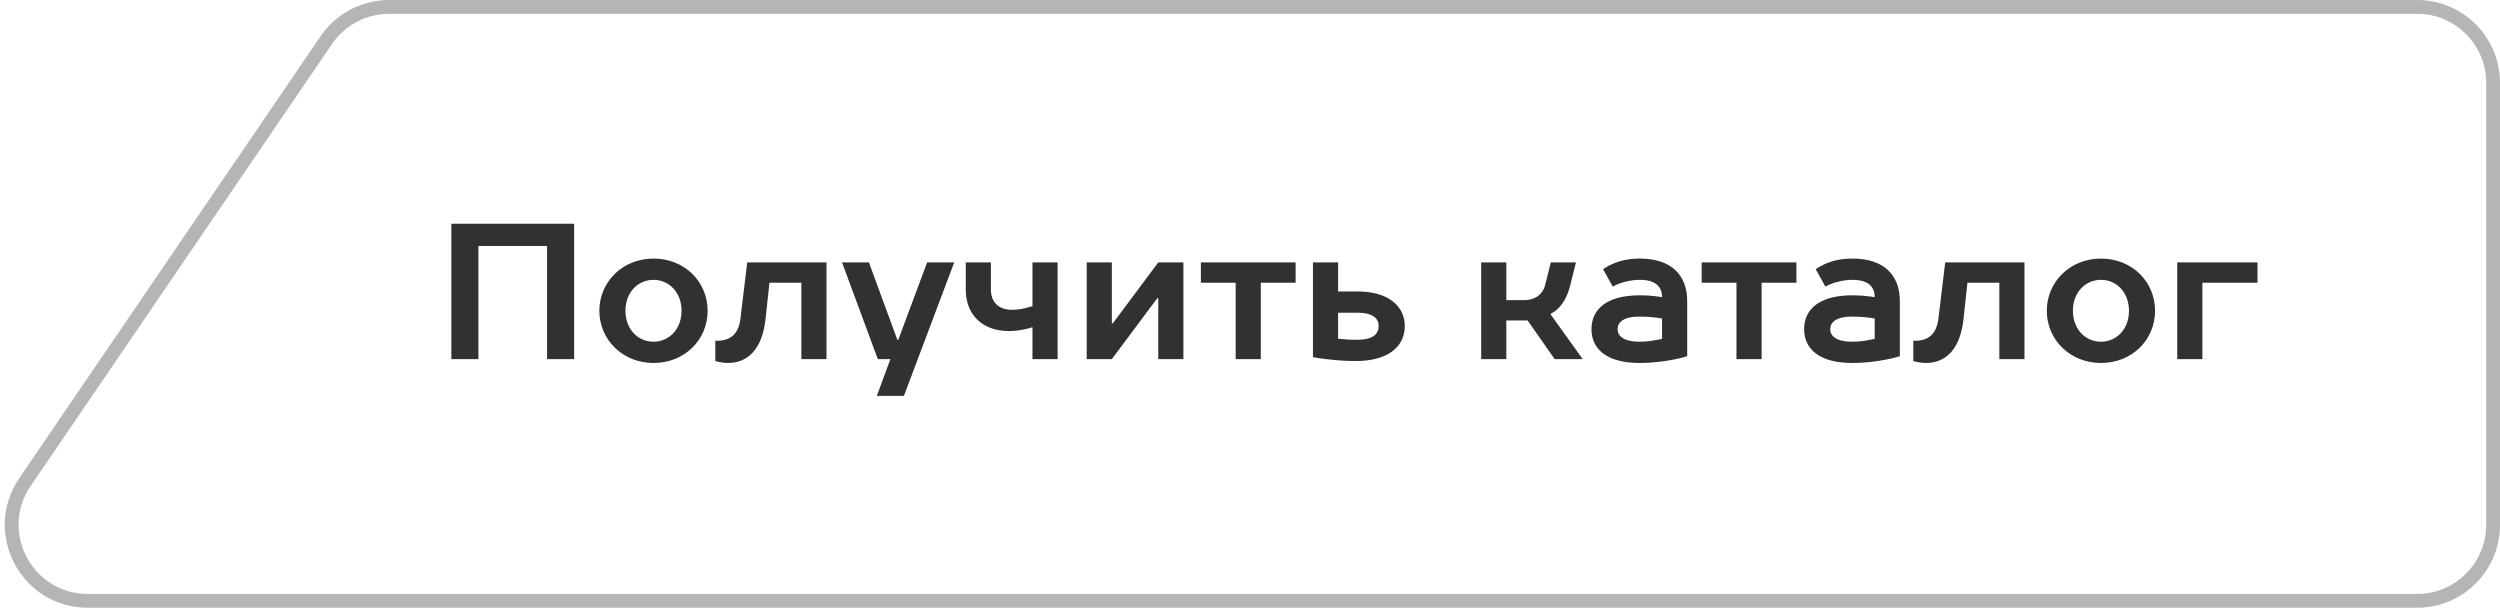 <?xml version="1.0" encoding="UTF-8"?> <svg xmlns="http://www.w3.org/2000/svg" width="181" height="44" viewBox="0 0 181 44" fill="none"> <g clip-path="url(#clip0_905_4377)"> <path d="M28.171 0.5H175C178.038 0.5 180.5 2.962 180.5 6V38C180.5 41.038 178.038 43.5 175 43.5H6.353C1.934 43.5 -0.681 38.553 1.809 34.902L23.627 2.902C24.651 1.399 26.352 0.5 28.171 0.5Z" stroke="#B5B5B5"></path> <path d="M32.677 16.2V26H34.637V17.81H39.607V26H41.567V16.2H32.677ZM49.343 22.5C49.343 23.844 48.433 24.74 47.313 24.74C46.193 24.74 45.283 23.844 45.283 22.5C45.283 21.156 46.193 20.26 47.313 20.26C48.433 20.26 49.343 21.156 49.343 22.5ZM43.393 22.5C43.393 24.6 45.087 26.28 47.313 26.28C49.567 26.28 51.233 24.6 51.233 22.5C51.233 20.4 49.567 18.72 47.313 18.72C45.087 18.72 43.393 20.4 43.393 22.5ZM54.098 19L53.608 23.06C53.482 24.138 52.922 24.67 51.928 24.67H51.788V26.14C51.886 26.168 51.984 26.196 52.082 26.21C52.264 26.252 52.488 26.28 52.698 26.28C54.168 26.28 55.204 25.244 55.428 23.06L55.708 20.47H58.018V26H59.838V19H54.098ZM63.484 28.66H65.444L69.084 19H67.124L65.038 24.6H64.968L62.91 19H60.964L63.554 26H64.464L63.484 28.66ZM73.281 22.43C72.287 22.43 71.741 21.87 71.741 20.96V19H69.921V20.96C69.921 22.78 71.111 23.97 73.071 23.97C73.505 23.97 73.883 23.9 74.233 23.83C74.415 23.788 74.583 23.746 74.751 23.69V26H76.571V19H74.751V22.164C74.611 22.206 74.457 22.248 74.303 22.29C74.037 22.36 73.673 22.43 73.281 22.43ZM80.498 26L83.788 21.59H83.858V26H85.678V19H83.858L80.568 23.41H80.498V19H78.678V26H80.498ZM86.943 19V20.47H89.463V26H91.283V20.47H93.803V19H86.943ZM95.057 19V25.86C95.351 25.916 95.673 25.958 96.023 26C96.597 26.07 97.353 26.14 98.137 26.14C100.601 26.14 101.707 25.02 101.707 23.606C101.707 22.22 100.587 21.1 98.277 21.1H96.877V19H95.057ZM98.277 24.6C97.927 24.6 97.591 24.6 97.311 24.558C97.157 24.544 97.017 24.544 96.877 24.53V22.64H98.277C99.397 22.64 99.817 23.06 99.817 23.606C99.817 24.18 99.397 24.6 98.277 24.6ZM112.558 26H114.588L112.278 22.78V22.71C112.46 22.626 112.642 22.5 112.824 22.318C113.118 22.024 113.468 21.52 113.678 20.68L114.098 19H112.278L111.858 20.68C111.704 21.24 111.228 21.73 110.318 21.73H109.058V19H107.238V26H109.058V23.2H110.598L112.558 26ZM118.723 18.72C117.883 18.72 117.253 18.888 116.763 19.098C116.497 19.224 116.259 19.35 116.063 19.49L116.763 20.75C116.931 20.652 117.113 20.568 117.323 20.498C117.673 20.386 118.163 20.26 118.723 20.26C119.843 20.26 120.333 20.736 120.333 21.52C120.193 21.492 120.039 21.464 119.871 21.45C119.577 21.408 119.171 21.38 118.723 21.38C116.273 21.38 115.223 22.43 115.223 23.83C115.223 25.23 116.273 26.28 118.723 26.28C119.633 26.28 120.445 26.168 121.117 26.042C121.495 25.972 121.831 25.888 122.153 25.79V21.8C122.153 19.896 120.977 18.72 118.723 18.72ZM118.723 24.74C117.533 24.74 117.113 24.32 117.113 23.83C117.113 23.34 117.533 22.92 118.723 22.92C119.157 22.92 119.521 22.948 119.843 22.99C120.025 23.004 120.179 23.032 120.333 23.06V24.53C120.179 24.572 120.025 24.6 119.843 24.628C119.549 24.684 119.157 24.74 118.723 24.74ZM123.201 19V20.47H125.721V26H127.541V20.47H130.061V19H123.201ZM134.118 18.72C133.278 18.72 132.648 18.888 132.158 19.098C131.892 19.224 131.654 19.35 131.458 19.49L132.158 20.75C132.326 20.652 132.508 20.568 132.718 20.498C133.068 20.386 133.558 20.26 134.118 20.26C135.238 20.26 135.728 20.736 135.728 21.52C135.588 21.492 135.434 21.464 135.266 21.45C134.972 21.408 134.566 21.38 134.118 21.38C131.668 21.38 130.618 22.43 130.618 23.83C130.618 25.23 131.668 26.28 134.118 26.28C135.028 26.28 135.84 26.168 136.512 26.042C136.89 25.972 137.226 25.888 137.548 25.79V21.8C137.548 19.896 136.372 18.72 134.118 18.72ZM134.118 24.74C132.928 24.74 132.508 24.32 132.508 23.83C132.508 23.34 132.928 22.92 134.118 22.92C134.552 22.92 134.916 22.948 135.238 22.99C135.42 23.004 135.574 23.032 135.728 23.06V24.53C135.574 24.572 135.42 24.6 135.238 24.628C134.944 24.684 134.552 24.74 134.118 24.74ZM140.832 19L140.342 23.06C140.216 24.138 139.656 24.67 138.662 24.67H138.522V26.14C138.62 26.168 138.718 26.196 138.816 26.21C138.998 26.252 139.222 26.28 139.432 26.28C140.902 26.28 141.938 25.244 142.162 23.06L142.442 20.47H144.752V26H146.572V19H140.832ZM154.138 22.5C154.138 23.844 153.228 24.74 152.108 24.74C150.988 24.74 150.078 23.844 150.078 22.5C150.078 21.156 150.988 20.26 152.108 20.26C153.228 20.26 154.138 21.156 154.138 22.5ZM148.188 22.5C148.188 24.6 149.882 26.28 152.108 26.28C154.362 26.28 156.028 24.6 156.028 22.5C156.028 20.4 154.362 18.72 152.108 18.72C149.882 18.72 148.188 20.4 148.188 22.5ZM157.633 19V26H159.453V20.47H163.443V19H157.633Z" fill="#313131"></path> </g> <defs> <clipPath id="clip0_905_4377"> <rect width="181" height="44" fill="white"></rect> </clipPath> </defs> </svg> 